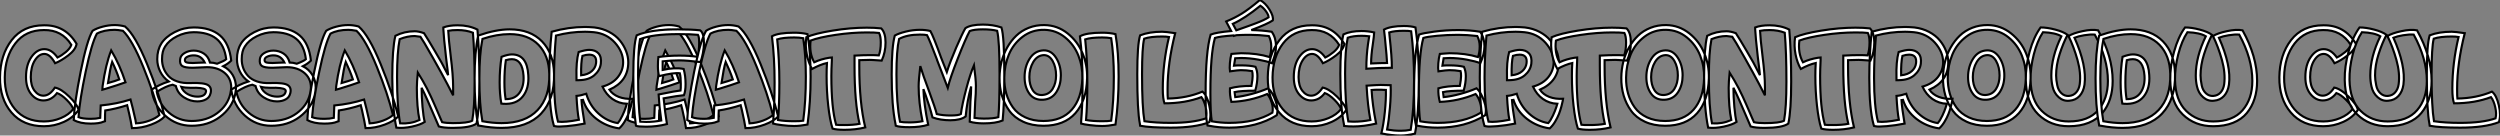 <?xml version="1.0" standalone="no"?>
<svg xmlns="http://www.w3.org/2000/svg" viewBox="-1.122 -51.41 1173.472 63.62"><rect x="-1.122" y="-51.41" width="1173.472" height="63.62" fill="#808080" stroke="none"/><path d="M19.49 7.84L19.49 7.84Q9.74 7.84 4.26 1.40Q-1.23-5.04-1.12-15.12L-1.12-15.12Q-1.01-25.65 4.37-32.59Q9.74-39.54 19.49-39.54L19.49-39.54Q29.57-39.70 34.83-30.80L34.83-30.80Q34.33-28 30.94-25.42Q27.55-22.85 24.75-21.73L24.75-21.73Q22.34-26.10 19.71-26.10L19.71-26.10Q17.14-26.10 15.23-23.07Q13.33-20.05 13.33-15.23L13.33-15.23Q13.33-11.14 15.09-8.82Q16.86-6.50 19.26-6.50L19.26-6.50Q22.18-6.50 24.64-10.30L24.64-10.30Q27.50-9.80 31.36-6.08Q35.22-2.35 35.73 0.22L35.73 0.22Q33.26 3.81 28.84 5.82Q24.42 7.84 19.49 7.84ZM1.12-15.12L1.12-15.12Q1.01-6.05 5.88-0.22Q10.75 5.60 19.49 5.60L19.49 5.60Q23.63 5.60 27.41 4.03Q31.19 2.46 33.26-0.22L33.26-0.22Q32.65-2.07 30.18-4.54Q27.72-7 25.65-7.73L25.65-7.73Q23.02-4.26 19.26-4.26L19.26-4.26Q15.96-4.26 13.52-7.22Q11.09-10.19 11.09-15.23L11.09-15.23Q11.09-21.06 13.66-24.70Q16.24-28.34 19.71-28.34L19.71-28.34Q23.07-28.34 25.87-24.42L25.87-24.42Q27.83-25.37 29.79-26.99Q31.75-28.62 32.37-30.35L32.37-30.35Q27.94-37.46 19.49-37.30L19.49-37.30Q10.86-37.30 6.05-31.02Q1.23-24.75 1.12-15.12ZM60.82 8.74L60.26 5.49Q60.09 4.82 59.56 2.21Q59.02-0.39 58.58-2.02L58.58-2.02Q53.14-0.28 48.27 0.45L48.27 0.45Q48.16 2.02 48.16 5.49L48.16 5.49L47.49 5.71Q45.53 6.61 41.44 6.61L41.44 6.61Q36.46 6.61 33.49 4.93L33.49 4.93Q33.77-2.97 36.74-17.78Q39.70-32.59 42.34-36.96L42.34-36.96Q44.07-38.08 46.96-38.86Q49.84-39.65 52.75-39.65L52.75-39.65Q55.05-39.65 57.57-38.98L57.57-38.98Q62.38-34.89 67.96-21.22Q73.53-7.56 76.16 3.25L76.16 3.25Q74.20 5.43 69.80 7.08Q65.41 8.74 60.82 8.74L60.82 8.74ZM35.73 3.58L35.73 3.58Q37.63 4.37 41.44 4.37L41.44 4.37Q44.02 4.37 45.92 3.92L45.92 3.92Q46.09-0.62 46.14-1.90L46.14-1.90Q53.76-2.63 60.14-4.70L60.14-4.70Q61.04-1.46 62.50 5.04L62.50 5.04L62.50 5.15L62.72 6.50Q66.02 6.33 69.02 5.21Q72.02 4.09 73.70 2.58L73.70 2.58Q71.29-7.28 66.11-20.02Q60.93-32.76 56.56-36.96L56.56-36.96Q54.10-37.41 52.75-37.41L52.75-37.41Q47.71-37.41 44.35-35.62L44.35-35.62Q41.89-31.08 39.09-17.75Q36.29-4.42 35.73 3.58ZM48.50-9.74L46.93-9.30L47.04-10.98Q48.44-21.11 51.07-27.78L51.07-27.78Q55.05-21.11 57.79-12.77L57.79-12.77Q54.38-11.54 48.50-9.74L48.50-9.74ZM49.56-12.43L49.56-12.43Q52.98-13.38 54.88-14.11L54.88-14.11Q53.54-18.20 51.52-22.40L51.52-22.40Q50.62-19.54 49.56-12.43ZM88.82 7.62L88.82 7.62Q81.65 7.62 76.38 2.83Q71.12-1.96 70-9.30L70-9.30Q73.64-11.76 78.06-13.16L78.06-13.16Q75.43-15.06 74.06-17.86Q72.69-20.66 72.69-23.63L72.69-23.63Q72.69-27.94 74.59-30.91L74.59-30.91L74.48-30.80Q76.55-34.10 80.84-36.32Q85.12-38.53 89.82-38.53L89.82-38.53Q97.66-38.53 102.09-34.80Q106.51-31.08 107.41-22.96L107.41-22.96Q105.90-21.45 103.66-20.33L103.66-20.33Q106.51-18.87 108.08-16.24Q109.65-13.61 109.65-10.30L109.65-10.30Q109.65-9.07 109.20-6.83L109.20-6.83Q107.69-0.73 102.14 3.44Q96.60 7.62 88.82 7.62ZM72.46-8.29L72.46-8.29Q73.64-2.41 78.20 1.48Q82.77 5.38 88.82 5.38L88.82 5.38Q95.82 5.38 100.74 1.76Q105.67-1.85 106.96-7.28L106.96-7.28Q107.41-9.52 107.41-10.30L107.41-10.30Q107.41-14.90 103.85-17.56Q100.30-20.22 94.64-19.82L94.64-19.82Q90.16-19.60 89.38-19.60L89.38-19.60Q85.57-19.60 84.36-20.47Q83.16-21.34 83.44-23.63L83.44-23.63Q83.61-25.37 85.51-26.52Q87.42-27.66 89.82-27.66L89.82-27.66Q92.40-27.66 94.53-26.29Q96.66-24.92 97.44-22.06L97.44-22.06Q98.95-22.06 100.80-21.50L100.80-21.50Q104.05-22.74 105.06-23.63L105.06-23.63Q104.22-30.24 100.41-33.26Q96.60-36.29 89.82-36.29L89.82-36.29Q85.74-36.29 81.96-34.38Q78.18-32.48 76.38-29.57L76.38-29.57Q74.93-27.44 74.93-23.63L74.93-23.63Q74.93-21.39 75.66-19.43Q76.38-17.47 77.90-15.79Q79.41-14.11 82.10-13.19Q84.78-12.26 88.37-12.43L88.37-12.43Q94.81-12.66 96.63-11.40Q98.45-10.14 97.66-7.39L97.66-7.39L97.66-7.50Q97.27-5.71 95.56-4.76Q93.86-3.81 91.50-3.81L91.50-3.81Q88.20-3.81 85.23-5.71Q82.26-7.62 81.42-11.03L81.42-11.03Q80.25-11.42 79.86-11.65L79.86-11.65Q76.94-11.09 72.46-8.29ZM83.94-10.64L83.94-10.64Q84.84-8.40 87.00-7.22Q89.15-6.05 91.50-6.05L91.50-6.05Q95.03-6.05 95.54-8.29L95.54-8.29Q95.76-8.96 95.20-9.41Q94.64-9.86 92.93-10.08Q91.22-10.30 88.48-10.19L88.48-10.19Q85.79-10.19 83.94-10.64ZM85.68-23.41L85.68-23.41Q85.57-22.51 86.30-22.18Q87.02-21.84 89.38-21.84L89.38-21.84Q90.16-21.84 94.53-22.06L94.53-22.06L94.98-22.06Q93.35-25.42 89.82-25.42L89.82-25.42Q88.26-25.42 87.00-24.86Q85.74-24.30 85.68-23.41ZM126.22 7.62L126.22 7.62Q119.06 7.62 113.79 2.83Q108.53-1.96 107.41-9.30L107.41-9.30Q111.05-11.76 115.47-13.16L115.47-13.16Q112.84-15.06 111.47-17.86Q110.10-20.66 110.10-23.63L110.10-23.63Q110.10-27.94 112-30.91L112-30.91L111.89-30.80Q113.96-34.10 118.24-36.32Q122.53-38.53 127.23-38.53L127.23-38.53Q135.07-38.53 139.50-34.80Q143.92-31.08 144.82-22.96L144.82-22.96Q143.30-21.45 141.06-20.33L141.06-20.33Q143.92-18.87 145.49-16.24Q147.06-13.61 147.06-10.30L147.06-10.30Q147.06-9.07 146.61-6.83L146.61-6.83Q145.10-0.73 139.55 3.44Q134.01 7.62 126.22 7.62ZM109.87-8.29L109.87-8.29Q111.05-2.41 115.61 1.48Q120.18 5.38 126.22 5.38L126.22 5.38Q133.22 5.38 138.15 1.76Q143.08-1.85 144.37-7.28L144.37-7.28Q144.82-9.52 144.82-10.30L144.82-10.30Q144.82-14.90 141.26-17.56Q137.70-20.22 132.05-19.82L132.05-19.82Q127.57-19.60 126.78-19.60L126.78-19.60Q122.98-19.60 121.77-20.47Q120.57-21.34 120.85-23.63L120.85-23.63Q121.02-25.37 122.92-26.52Q124.82-27.66 127.23-27.66L127.23-27.66Q129.81-27.66 131.94-26.29Q134.06-24.92 134.85-22.06L134.85-22.06Q136.36-22.06 138.21-21.50L138.21-21.50Q141.46-22.74 142.46-23.63L142.46-23.63Q141.62-30.24 137.82-33.26Q134.01-36.29 127.23-36.29L127.23-36.29Q123.14-36.29 119.36-34.38Q115.58-32.48 113.79-29.57L113.79-29.57Q112.34-27.44 112.34-23.63L112.34-23.63Q112.34-21.39 113.06-19.43Q113.79-17.47 115.30-15.79Q116.82-14.11 119.50-13.19Q122.19-12.26 125.78-12.43L125.78-12.43Q132.22-12.66 134.04-11.40Q135.86-10.14 135.07-7.39L135.07-7.39L135.07-7.50Q134.68-5.71 132.97-4.76Q131.26-3.81 128.91-3.81L128.91-3.81Q125.61-3.81 122.64-5.71Q119.67-7.62 118.83-11.03L118.83-11.03Q117.66-11.42 117.26-11.65L117.26-11.65Q114.35-11.09 109.87-8.29ZM121.35-10.64L121.35-10.64Q122.25-8.40 124.40-7.22Q126.56-6.05 128.91-6.05L128.91-6.05Q132.44-6.05 132.94-8.29L132.94-8.29Q133.17-8.96 132.61-9.41Q132.05-9.86 130.34-10.08Q128.63-10.30 125.89-10.19L125.89-10.19Q123.20-10.19 121.35-10.64ZM123.09-23.41L123.09-23.41Q122.98-22.51 123.70-22.18Q124.43-21.84 126.78-21.84L126.78-21.84Q127.57-21.84 131.94-22.06L131.94-22.06L132.38-22.06Q130.76-25.42 127.23-25.42L127.23-25.42Q125.66-25.42 124.40-24.86Q123.14-24.30 123.09-23.41ZM170.46 8.74L169.90 5.49Q169.74 4.82 169.20 2.21Q168.67-0.39 168.22-2.02L168.22-2.02Q162.79-0.28 157.92 0.45L157.92 0.45Q157.81 2.02 157.81 5.49L157.81 5.49L157.14 5.71Q155.18 6.61 151.09 6.61L151.09 6.61Q146.10 6.61 143.14 4.93L143.14 4.93Q143.42-2.97 146.38-17.78Q149.35-32.59 151.98-36.96L151.98-36.96Q153.72-38.08 156.60-38.86Q159.49-39.65 162.40-39.65L162.40-39.65Q164.70-39.65 167.22-38.98L167.22-38.98Q172.03-34.89 177.60-21.22Q183.18-7.56 185.81 3.25L185.81 3.25Q183.85 5.43 179.45 7.08Q175.06 8.74 170.46 8.74L170.46 8.74ZM145.38 3.58L145.38 3.58Q147.28 4.37 151.09 4.37L151.09 4.37Q153.66 4.37 155.57 3.92L155.57 3.92Q155.74-0.62 155.79-1.90L155.79-1.90Q163.41-2.63 169.79-4.70L169.79-4.70Q170.69-1.46 172.14 5.04L172.14 5.04L172.14 5.15L172.37 6.50Q175.67 6.33 178.67 5.21Q181.66 4.09 183.34 2.58L183.34 2.58Q180.94-7.28 175.76-20.02Q170.58-32.76 166.21-36.96L166.21-36.96Q163.74-37.41 162.40-37.41L162.40-37.41Q157.36-37.41 154-35.62L154-35.62Q151.54-31.08 148.74-17.75Q145.94-4.42 145.38 3.58ZM158.14-9.74L156.58-9.30L156.69-10.98Q158.09-21.11 160.72-27.78L160.72-27.78Q164.70-21.11 167.44-12.77L167.44-12.77Q164.02-11.54 158.14-9.74L158.14-9.74ZM159.21-12.43L159.21-12.43Q162.62-13.38 164.53-14.11L164.53-14.11Q163.18-18.20 161.17-22.40L161.17-22.40Q160.27-19.54 159.21-12.43ZM211.46 8.62L211.46 8.62Q206.98 8.62 204.85 7.95L204.85 7.95L203.50 4.82Q198.80-6.33 196.78-10.19L196.78-10.19Q196.78-5.99 197.20-1.26Q197.62 3.47 198.24 5.82L198.24 5.82Q196.34 7.11 192.28 8.01Q188.22 8.90 184.91 8.51L184.91 8.51Q183.01-0.84 183.01-15.23L183.01-15.23Q183.01-28.62 184.46-34.61L184.46-34.61Q188.72-36.74 193.54-36.74L193.54-36.74Q195.38-36.74 197.90-35.84L197.90-35.84L200.14-32.26Q201.04-30.74 202.94-27.55Q204.85-24.36 206.11-22.09Q207.37-19.82 209.22-16.13L209.22-16.13Q209.10-17.42 208.94-18.84Q208.77-20.27 208.54-22.01Q208.32-23.74 208.21-24.75L208.21-24.75Q207.14-34.05 206.98-37.74L206.98-37.74L206.98-38.53Q209.61-39.54 213.70-39.54L213.70-39.54Q218.96-39.54 222.99-37.52L222.99-37.52Q223.89-27.22 223.89-13.10L223.89-13.10Q223.89 0.34 222.54 6.61L222.54 6.61Q219.69 8.62 211.46 8.62ZM185.25-15.23L185.25-15.23Q185.25-1.29 186.70 6.50L186.70 6.50Q191.52 6.83 195.78 4.93L195.78 4.93Q194.54-1.01 194.54-10.19L194.54-10.19Q194.54-12.88 194.99-17.36L194.99-17.36Q196.11-15.62 197.26-13.58Q198.41-11.54 199.22-10.02Q200.03-8.51 201.15-6.05Q202.27-3.58 202.69-2.63Q203.11-1.68 204.26 0.98Q205.41 3.64 205.52 3.92L205.52 3.92L206.42 5.94Q208.38 6.38 211.46 6.38L211.46 6.38Q218.46 6.38 220.53 5.26L220.53 5.26Q221.65-0.95 221.65-13.10L221.65-13.10Q221.65-26.82 220.86-36.06L220.86-36.06Q217.67-37.30 213.70-37.30L213.70-37.30Q210.95-37.30 209.27-36.96L209.27-36.96Q209.44-33.15 210.45-24.98L210.45-24.98Q211.57-16.02 211.57-10.64L211.57-10.64L211.57-6.66Q206.70-16.41 198.13-31.14L198.13-31.14L196.22-34.16Q193.87-34.50 193.54-34.50L193.54-34.50Q190.12-34.50 186.48-33.04L186.48-33.04Q185.25-26.88 185.25-15.23ZM234.30 8.62L234.30 8.62Q229.49 8.62 224.11 7.62L224.11 7.62L223.33 7.50L223.22 6.72Q221.65-1.29 221.65-14.67L221.65-14.67Q221.65-27.10 223.33-34.72L223.33-34.72Q231.73-37.63 238.11-37.63L238.11-37.63Q247.80-37.63 253.29-31.98Q258.78-26.32 258.94-16.69L258.94-16.69Q259.22-4.87 252.90 1.88Q246.57 8.62 234.30 8.62ZM223.89-14.67L223.89-14.67Q223.89-2.46 225.29 5.49L225.29 5.49Q230.10 6.38 234.30 6.38L234.30 6.38Q245.45 6.38 251.22 0.25Q256.98-5.88 256.70-16.69L256.70-16.69Q256.54-25.31 251.66-30.35Q246.79-35.39 238.11-35.39L238.11-35.39Q232.06-35.39 225.34-33.15L225.34-33.15Q223.89-25.87 223.89-14.67ZM233.41-12.77L233.41-12.77Q233.41-19.04 234.30-24.75L234.30-24.75Q237.33-25.87 239.12-25.87L239.12-25.87Q246.34-25.87 246.85-16.13L246.85-16.13Q247.30-9.91 244.24-6.10Q241.19-2.30 235.09-2.69L235.09-2.69L234.19-2.80Q233.41-7.28 233.41-12.77ZM235.65-12.77L235.65-12.77Q235.65-8.29 236.21-4.87L236.21-4.87Q240.63-4.82 242.79-7.95Q244.94-11.09 244.61-15.90L244.61-15.90Q244.05-23.63 239.12-23.63L239.12-23.63Q237.94-23.63 236.32-23.18L236.32-23.18Q235.65-18.65 235.65-12.77ZM289.52 8.85L289.52 8.85Q283.53 8.01 278.88 4.42Q274.23 0.84 272.50-4.59L272.50-4.59Q272.44-4.59 272.19-4.48Q271.94-4.37 271.82-4.37L271.82-4.37Q272.05-0.62 273.28 6.61L273.28 6.61Q269.02 7.45 264.91 7.81Q260.79 8.18 259.50 7.84L259.50 7.84L258.94 7.73L258.72 7.06Q256.70-0.22 256.70-14.90L256.70-14.90Q256.70-25.82 257.82-36.51L257.82-36.51Q265.78-38.75 273.50-38.75L273.50-38.75Q275.18-38.75 277.87-38.53L277.87-38.53Q281.68-38.08 284.79-36.43Q287.90-34.78 289.80-32.45Q291.70-30.13 292.74-27.47Q293.78-24.81 293.78-22.18L293.78-22.18Q293.78-13.22 284.93-9.30L284.93-9.30Q286.44-7.06 289.30-5.94Q292.15-4.82 295.79-5.04L295.79-5.04Q295.74-4.65 295.62-3.98Q295.51-3.30 295.01-1.43Q294.50 0.45 293.86 2.10Q293.22 3.75 292.07 5.68Q290.92 7.62 289.52 8.85ZM258.94-14.90L258.94-14.90Q258.94-1.46 260.79 5.71L260.79 5.71Q263.98 6.10 270.59 4.82L270.59 4.82Q269.86 1.06 269.47-6.38L269.47-6.38Q271.49-6.55 274.06-7.39L274.06-7.39Q275.63-1.96 279.69 1.79Q283.75 5.54 288.85 6.38L288.85 6.38Q289.97 5.10 291.03 2.83Q292.10 0.56 292.60-1.06L292.60-1.06L293.10-2.69Q289.30-2.86 286.33-4.96Q283.36-7.06 281.68-10.75L281.68-10.75Q286.44-12.10 288.90-15.23Q291.37-18.37 291.37-22.18L291.37-22.18Q291.37-27.05 287.53-31.36Q283.70-35.67 277.65-36.29L277.65-36.29Q275.18-36.51 273.50-36.51L273.50-36.51Q266.62-36.51 259.84-34.72L259.84-34.72Q258.94-24.30 258.94-14.90ZM270.59-13.78L269.47-13.78L269.47-14.90Q269.25-22.46 270.48-26.99L270.48-26.99Q273.73-28 275.41-28L275.41-28Q278.32-28 279.80-26.35Q281.29-24.70 280.90-21.50L280.90-21.50Q280.45-18.31 277.82-16.07Q275.18-13.83 270.59-13.78L270.59-13.78ZM271.66-16.07L271.66-16.07Q274.85-16.41 276.61-17.98Q278.38-19.54 278.66-21.73L278.66-21.73Q279.16-25.76 275.41-25.76L275.41-25.76Q273.95-25.76 272.27-25.20L272.27-25.20Q271.54-22.12 271.66-16.07ZM320.88 8.74L320.32 5.49Q320.15 4.82 319.62 2.21Q319.09-0.39 318.64-2.02L318.64-2.02Q313.21-0.28 308.34 0.45L308.34 0.45Q308.22 2.02 308.22 5.49L308.22 5.49L307.55 5.71Q305.59 6.61 301.50 6.61L301.50 6.61Q296.52 6.61 293.55 4.93L293.55 4.93Q293.83-2.97 296.80-17.78Q299.77-32.59 302.40-36.96L302.40-36.96Q304.14-38.08 307.02-38.86Q309.90-39.65 312.82-39.65L312.82-39.65Q315.11-39.65 317.63-38.98L317.63-38.98Q322.45-34.89 328.02-21.22Q333.59-7.56 336.22 3.25L336.22 3.25Q334.26 5.43 329.87 7.08Q325.47 8.74 320.88 8.74L320.88 8.74ZM295.79 3.58L295.79 3.58Q297.70 4.37 301.50 4.37L301.50 4.37Q304.08 4.37 305.98 3.92L305.98 3.92Q306.15-0.62 306.21-1.90L306.21-1.90Q313.82-2.63 320.21-4.70L320.21-4.70Q321.10-1.46 322.56 5.04L322.56 5.04L322.56 5.15L322.78 6.50Q326.09 6.33 329.08 5.21Q332.08 4.09 333.76 2.58L333.76 2.58Q331.35-7.28 326.17-20.02Q320.99-32.76 316.62-36.96L316.62-36.96Q314.16-37.41 312.82-37.41L312.82-37.41Q307.78-37.41 304.42-35.62L304.42-35.62Q301.95-31.08 299.15-17.75Q296.35-4.42 295.79 3.58ZM308.56-9.74L306.99-9.30L307.10-10.98Q308.50-21.11 311.14-27.78L311.14-27.78Q315.11-21.11 317.86-12.77L317.86-12.77Q314.44-11.54 308.56-9.74L308.56-9.74ZM309.62-12.43L309.62-12.43Q313.04-13.38 314.94-14.11L314.94-14.11Q313.60-18.20 311.58-22.40L311.58-22.40Q310.69-19.54 309.62-12.43Z" fill="white" stroke="black" transform="scale(1,1)"/><path d="M302.20 8.06L302.20 8.06Q298.28 8.06 297.38 7.62L297.38 7.62L297.27 6.72Q296.15-1.12 296.15-16.24L296.15-16.24Q296.15-30.30 297.72-34.83L297.72-34.83Q304.33-37.63 317.10-37.63L317.10-37.63Q323.20-37.63 327.51-37.18L327.51-37.18Q329.30-35.90 329.30-31.36L329.30-31.36Q329.30-29.06 328.80-26.40Q328.30-23.74 327.62-22.29L327.62-22.29Q321.07-23.07 317.77-23.07L317.77-23.07Q313.79-23.07 309.93-22.62L309.93-22.62L309.93-20.38L309.93-18.59Q315.70-19.88 319.78-19.04L319.78-19.04Q320.68-15.79 320.68-11.98L320.68-11.98Q320.68-8.62 319.90-6.72L319.90-6.72Q317.10-6.50 310.38-5.26L310.38-5.26Q311.05 1.57 311.94 6.83L311.94 6.83Q307.18 8.06 302.20 8.06ZM298.39-16.24L298.39-16.24Q298.39-2.35 299.40 5.71L299.40 5.71Q300.63 5.82 302.20 5.82L302.20 5.82Q305.90 5.82 309.26 5.15L309.26 5.15Q308.30-1.68 308.02-7.06L308.02-7.06Q316.87-8.85 318.33-8.96L318.33-8.96Q318.44-9.63 318.44-11.98L318.44-11.98Q318.44-15.23 317.99-17.02L317.99-17.02Q315.25-17.42 308.25-15.68L308.25-15.68Q307.69-17.58 307.69-20.38L307.69-20.38Q307.69-22.85 307.91-24.64L307.91-24.64Q312.50-25.31 317.77-25.31L317.77-25.31Q322.53-25.31 326.28-24.75L326.28-24.75Q327.06-27.50 327.06-31.36L327.06-31.36Q327.06-34.10 326.50-35.06L326.50-35.06Q323.48-35.39 317.10-35.39L317.10-35.39Q305.34-35.39 299.29-33.04L299.29-33.04Q298.39-28.22 298.39-16.24ZM348.79 8.74L348.23 5.49Q348.06 4.82 347.53 2.21Q347.00-0.39 346.55-2.02L346.55-2.02Q341.12-0.28 336.25 0.45L336.25 0.45Q336.14 2.02 336.14 5.49L336.14 5.49L335.46 5.71Q333.50 6.61 329.42 6.61L329.42 6.61Q324.43 6.61 321.46 4.93L321.46 4.93Q321.74-2.97 324.71-17.78Q327.68-32.59 330.31-36.96L330.31-36.96Q332.05-38.08 334.93-38.86Q337.82-39.65 340.73-39.65L340.73-39.65Q343.02-39.65 345.54-38.98L345.54-38.98Q350.36-34.89 355.93-21.22Q361.50-7.56 364.14 3.25L364.14 3.25Q362.18 5.43 357.78 7.08Q353.38 8.74 348.79 8.74L348.79 8.74ZM323.70 3.58L323.70 3.58Q325.61 4.37 329.42 4.37L329.42 4.37Q331.99 4.37 333.90 3.92L333.90 3.92Q334.06-0.62 334.12-1.90L334.12-1.90Q341.74-2.63 348.12-4.70L348.12-4.70Q349.02-1.46 350.47 5.04L350.47 5.04L350.47 5.15L350.70 6.50Q354.00 6.33 357.00 5.21Q359.99 4.09 361.67 2.58L361.67 2.58Q359.26-7.28 354.08-20.02Q348.90-32.76 344.54-36.96L344.54-36.96Q342.07-37.41 340.73-37.41L340.73-37.41Q335.69-37.41 332.33-35.62L332.33-35.62Q329.86-31.08 327.06-17.75Q324.26-4.42 323.70 3.58ZM336.47-9.74L334.90-9.30L335.02-10.98Q336.42-21.11 339.05-27.78L339.05-27.78Q343.02-21.11 345.77-12.77L345.77-12.77Q342.35-11.54 336.47-9.74L336.47-9.74ZM337.54-12.43L337.54-12.43Q340.95-13.38 342.86-14.11L342.86-14.11Q341.51-18.20 339.50-22.40L339.50-22.40Q338.60-19.54 337.54-12.43ZM371.64 7.73L371.64 7.73Q369.06 7.73 365.96 7.34Q362.85 6.94 361.78 6.61L361.78 6.61L361.78 5.60Q362.46-2.24 362.46-12.66L362.46-12.66Q362.46-24.36 361.22-34.38L361.22-34.38Q364.25-36.06 371.64-36.06L371.64-36.06Q375.22-36.06 377.91-35.39L377.91-35.39Q379.37-26.99 379.37-15.46L379.37-15.46Q379.37-3.47 377.91 7.06L377.91 7.06Q374.38 7.73 371.64 7.73ZM363.69-32.93L363.69-32.93Q364.70-23.35 364.70-12.66L364.70-12.66Q364.70-2.46 364.08 4.93L364.08 4.93Q367.22 5.49 371.64 5.49L371.64 5.49Q374.55 5.49 375.90 5.26L375.90 5.26Q377.13-4.09 377.13-15.46L377.13-15.46Q377.13-25.20 375.90-33.49L375.90-33.49Q374.05-33.82 371.64-33.82L371.64-33.82Q366.38-33.82 363.69-32.93ZM395.27 9.52L395.27 9.52Q391.52 9.52 389.67 8.96L389.67 8.96Q388.38 4.93 387.63-1.88Q386.87-8.68 386.87-15.79L386.87-15.79Q386.87-18.93 387.04-21.84L387.04-21.84Q383.96-21.17 380.04-19.04L380.04-19.04Q378.36-21.90 377.58-25.87Q376.79-29.85 377.35-33.94L377.35-33.94Q381.27-35.67 389.67-37.04Q398.07-38.42 405.69-38.42L405.69-38.42Q409.50-38.42 412.52-38.08L412.52-38.08Q414.54-36.06 414.54-31.47Q414.54-26.88 412.74-22.96L412.74-22.96Q412.02-23.02 410.78-23.10Q409.55-23.18 408.66-23.24Q407.76-23.30 407.14-23.30L407.14-23.30Q404.34-23.30 402.22-23.18L402.22-23.18L402.22-20.50Q402.22-3.14 405.02 8.40L405.02 8.40Q400.54 9.52 395.27 9.52ZM379.37-32.37L379.37-32.37Q378.64-26.49 381.05-22.18L381.05-22.18Q384.24-23.69 388.10-24.30L388.10-24.30L389.34-24.42L389.34-23.18Q389.11-18.48 389.11-15.79L389.11-15.79Q389.11-0.56 391.35 7.17L391.35 7.17Q392.14 7.28 395.27 7.28L395.27 7.28Q399.42 7.28 402.33 6.72L402.33 6.72Q399.98-3.30 399.98-20.50L399.98-20.50L399.98-25.31Q404.23-25.54 407.14-25.54L407.14-25.54Q410.17-25.54 411.40-25.42L411.40-25.42Q412.30-27.83 412.30-31.47L412.30-31.47Q412.30-34.38 411.51-35.95L411.51-35.95Q409.72-36.18 405.69-36.18L405.69-36.18Q398.74-36.18 391.02-35.03Q383.29-33.88 379.37-32.37Z" fill="white" stroke="black" transform="scale(1,1)"/><path d="M425.82 8.29L425.82 8.29Q421.06 8.29 419.33 7.62L419.33 7.62L419.22 6.83Q417.42-1.79 417.42-16.46L417.42-16.46Q417.42-29.40 418.88-34.72L418.88-34.72Q420.67-35.73 424.00-36.57Q427.34-37.41 430.64-37.41L430.64-37.41Q433.44-37.41 435.57-36.85L435.57-36.85Q436.91-34.61 440.72-24.08L440.72-24.08L443.30-17.58Q444.81-22.34 447.69-29.04Q450.58-35.73 452.03-38.19L452.03-38.19Q454.55-39.87 460.21-39.87L460.21-39.87Q464.91-39.87 468.94-38.53L468.94-38.53Q470.29-34.33 470.29-16.69L470.29-16.69Q470.29-2.52 469.50 5.15L469.50 5.15Q466.26 6.50 460.66 6.50L460.66 6.50Q456.79 6.50 454.05 5.71L454.05 5.71Q454.05 3.92 454.38-3.81L454.38-3.81Q454.72-7.50 454.72-10.81L454.72-10.81Q452.87-4.31 452.14 3.25L452.14 3.25Q449.74 5.04 444.98 5.04Q440.22 5.04 436.58 3.70L436.58 3.70Q435.29-1.40 433.10-7.50L433.10-7.50L433.10-7.39L432.32-9.58Q432.54-2.52 434.56 7.17L434.56 7.17Q430.81 8.29 425.82 8.29ZM419.66-16.46L419.66-16.46Q419.66-2.69 421.34 5.77L421.34 5.77Q422.69 6.05 425.82 6.05L425.82 6.05Q429.07 6.05 431.87 5.49L431.87 5.49Q430.08-3.47 430.08-10.86L430.08-10.86Q430.08-14 430.86-20.38L430.86-20.38Q431.98-16.52 435.12-8.18L435.12-8.18Q437.86-0.78 438.59 2.13L438.59 2.13Q441.50 2.80 444.98 2.80L444.98 2.80Q448.78 2.80 449.90 2.13L449.90 2.13Q450.52-2.52 452.42-9.69Q454.33-16.86 456.06-20.83L456.06-20.83Q456.96-13.94 456.96-11.09L456.96-11.09Q456.96-7.39 456.62-3.70L456.62-3.70Q456.29 3.36 456.29 3.92L456.29 3.92Q458.30 4.26 460.66 4.26L460.66 4.26Q465.30 4.26 467.49 3.58L467.49 3.58Q468.05-2.30 468.05-16.69L468.05-16.69Q468.05-32.31 466.93-36.96L466.93-36.96Q464.24-37.63 460.21-37.63Q456.18-37.63 454.05-36.85L454.05-36.85Q452.09-33.21 448.48-24.02Q444.86-14.84 443.74-10.19L443.74-10.19L438.70-23.30L438.70-23.41Q435.06-33.04 434.00-34.94L434.00-34.94Q432.88-35.17 430.64-35.17L430.64-35.17Q424.70-35.17 420.90-33.15L420.90-33.15Q419.66-27.72 419.66-16.46ZM488.66 7.62L488.66 7.62Q483.22 7.62 479.11 5.71Q474.99 3.81 472.64 0.56Q470.29-2.69 469.14-6.61Q467.99-10.53 468.05-15.01L468.05-15.01Q468.10-18.76 468.97-22.34Q469.84-25.93 471.63-29.09Q473.42-32.26 475.89-34.64Q478.35-37.02 481.77-38.36Q485.18-39.70 489.10-39.65L489.10-39.65Q495.21-39.54 499.97-35.76Q504.73-31.98 507.02-26.38Q509.32-20.78 509.15-14.67L509.15-14.67Q508.87-4.14 503.64 1.74Q498.40 7.62 488.66 7.62ZM470.29-15.01L470.29-15.01Q470.23-10.98 471.24-7.45Q472.25-3.92 474.35-0.98Q476.45 1.96 480.12 3.67Q483.78 5.38 488.66 5.38L488.66 5.38Q497.28 5.38 501.96 0.08Q506.63-5.21 506.91-14.67L506.91-14.67Q507.08-20.22 505.06-25.31Q503.05-30.41 498.82-33.85Q494.59-37.30 489.10-37.41L489.10-37.41Q483.34-37.52 478.94-34.19Q474.54-30.86 472.44-25.82Q470.34-20.78 470.29-15.01ZM479.81-15.23L479.81-15.23Q479.81-20.16 482.19-23.88Q484.57-27.61 488.77-27.78L488.77-27.78Q492.35-27.83 494.59-24.28Q496.83-20.72 496.83-16.02L496.83-16.02Q496.83-11.42 494.68-8.12Q492.52-4.82 488.43-4.59L488.43-4.59Q484.23-4.37 482.02-7.48Q479.81-10.58 479.81-15.23ZM482.05-15.23L482.05-15.23Q482.05-11.54 483.62-9.07Q485.18-6.61 488.21-6.83L488.21-6.83Q491.34-7.06 492.97-9.69Q494.59-12.32 494.59-16.02L494.59-16.02Q494.59-19.88 493.00-22.74Q491.40-25.59 488.77-25.54L488.77-25.54Q485.69-25.37 483.87-22.29Q482.05-19.21 482.05-15.23ZM516.21 7.73L516.21 7.73Q513.63 7.73 510.52 7.34Q507.42 6.94 506.35 6.61L506.35 6.61L506.35 5.60Q507.02-2.24 507.02-12.66L507.02-12.66Q507.02-24.36 505.79-34.38L505.79-34.38Q508.82-36.06 516.21-36.06L516.21-36.06Q519.79-36.06 522.48-35.39L522.48-35.39Q523.94-26.99 523.94-15.46L523.94-15.46Q523.94-3.47 522.48 7.06L522.48 7.06Q518.95 7.73 516.21 7.73ZM508.26-32.93L508.26-32.93Q509.26-23.35 509.26-12.66L509.26-12.66Q509.26-2.46 508.65 4.93L508.65 4.93Q511.78 5.49 516.21 5.49L516.21 5.49Q519.12 5.49 520.46 5.26L520.46 5.26Q521.70-4.09 521.70-15.46L521.70-15.46Q521.70-25.20 520.46-33.49L520.46-33.49Q518.62-33.82 516.21-33.82L516.21-33.82Q510.94-33.82 508.26-32.93Z" fill="white" stroke="black" transform="scale(1,1)"/><path d="M548.38 8.51L548.38 8.51Q538.80 8.51 534.04 7.62L534.04 7.62L533.93 6.72Q532.70 0.56 532.70-16.58L532.70-16.58Q532.70-30.63 534.04-34.83L534.04-34.83Q538.35-36.51 544.34-36.51L544.34-36.51Q546.02-36.51 550.50-35.84L550.50-35.84Q546.92-21.67 546.92-9.74L546.92-9.74Q546.92-6.05 547.03-5.15L547.03-5.15Q556.05-5.32 563.27-8.40L563.27-8.40Q565.40-6.72 566.49-1.96Q567.58 2.80 566.52 5.94L566.52 5.94Q559.91 8.51 548.38 8.51ZM534.94-16.58L534.94-16.58Q534.94-1.12 536.06 5.49L536.06 5.49Q541.26 6.27 548.38 6.27L548.38 6.27Q558.85 6.27 564.95 4.14L564.95 4.14Q565.51 1.96 564.81-1.09Q564.11-4.14 562.82-5.82L562.82-5.82Q555.15-2.91 545.46-2.91L545.46-2.91Q544.68-5.10 544.68-9.74L544.68-9.74Q544.68-21.78 547.59-34.05L547.59-34.05Q546.36-34.27 544.34-34.27L544.34-34.27Q538.97-34.27 535.94-33.26L535.94-33.26Q534.94-29.23 534.94-16.58ZM575.87 8.51L575.87 8.51Q570.94 8.51 566.46 7.62L566.46 7.62L565.68 7.50L565.57 6.83Q564.78 4.09 564.78-7.84L564.78-7.84Q564.78-27.16 567.14-35.17L567.14-35.17Q569.54-36.18 576.77-36.85L576.77-36.85L574.42-41.33Q578.28-42.90 581.67-44.97Q585.06-47.04 590.26-51.41L590.26-51.41Q592.78-50.12 594.77-46.90Q596.76-43.68 596.31-41.83L596.31-41.83Q593.85-40.15 586.23-37.30L586.23-37.30Q591.44-37.18 595.81-36.51L595.81-36.51Q597.82-33.71 597.82-29.68L597.82-29.68Q597.82-26.10 595.92-21.73L595.92-21.73Q593.79-22.62 589.56-23.41Q585.34-24.19 581.47-24.19L581.47-24.19Q579.79-24.19 578.67-24.08L578.67-24.08L578.11-20.61Q578.90-20.72 581.36-20.72L581.36-20.72Q585.67-20.72 588.19-20.05L588.19-20.05Q589.09-18.09 589.09-15.68L589.09-15.68Q589.09-12.38 588.08-8.85L588.08-8.85Q581.36-8.85 578.34-8.18L578.34-8.18Q578.34-7.84 578.67-5.82L578.67-5.82Q582.14-6.16 586.43-7.31Q590.71-8.46 594.13-9.97L594.13-9.97Q596.14-8.23 597.60-4.14Q599.06-0.06 598.16 2.69L598.16 2.69Q588.86 8.51 575.87 8.51ZM567.02-7.84L567.02-7.84Q567.02 1.79 567.70 5.54L567.70 5.54Q571.90 6.27 575.87 6.27L575.87 6.27Q588.25 6.27 596.14 1.46L596.14 1.46Q596.59-0.67 595.78-3.28Q594.97-5.88 593.68-7.28L593.68-7.28Q585.67-3.92 576.88-3.58L576.88-3.58Q576.04-6.72 576.21-9.97L576.21-9.97Q580.35-11.09 586.29-11.09L586.29-11.09Q586.85-14.17 586.85-15.68L586.85-15.68Q586.85-17.36 586.62-18.03L586.62-18.03Q583.94-18.48 581.36-18.48L581.36-18.48Q579.96-18.48 576.21-17.92L576.21-17.92Q575.98-19.26 576.18-21.76Q576.38-24.25 576.88-26.10L576.88-26.10Q577.61-26.15 579.29-26.29Q580.97-26.43 581.47-26.43L581.47-26.43Q588.98-26.43 594.80-24.64L594.80-24.64Q595.58-26.66 595.58-29.68L595.58-29.68Q595.58-32.26 594.46-34.50L594.46-34.50Q589.82-35.06 585.50-35.06L585.50-35.06Q582.20-35.06 579.23-34.89L579.23-34.89L578.00-34.55L577.89-34.78Q571.34-34.33 569.15-33.60L569.15-33.60Q567.02-25.98 567.02-7.84ZM577.55-40.21L577.55-40.21L579.18-37.18Q579.34-37.24 581.42-37.97Q583.49-38.70 584.89-39.20Q586.29-39.70 588.30-40.46Q590.32-41.22 591.86-41.94Q593.40-42.67 594.35-43.29L594.35-43.29Q594.30-44.41 593.15-46.06Q592.00-47.71 590.49-48.72L590.49-48.72Q583.21-42.78 577.55-40.21ZM614.57 7.84L614.57 7.84Q604.82 7.84 599.34 1.40Q593.85-5.04 593.96-15.12L593.96-15.12Q594.07-25.65 599.45-32.59Q604.82-39.54 614.57-39.54L614.57-39.54Q624.65-39.70 629.91-30.80L629.91-30.80Q629.41-28 626.02-25.42Q622.63-22.85 619.83-21.73L619.83-21.73Q617.42-26.10 614.79-26.10L614.79-26.10Q612.22-26.10 610.31-23.07Q608.41-20.05 608.41-15.23L608.41-15.23Q608.41-11.14 610.17-8.82Q611.94-6.50 614.34-6.50L614.34-6.50Q617.26-6.50 619.72-10.30L619.72-10.30Q622.58-9.80 626.44-6.08Q630.30-2.35 630.81 0.22L630.81 0.22Q628.34 3.81 623.92 5.82Q619.50 7.84 614.57 7.84ZM596.20-15.12L596.20-15.12Q596.09-6.05 600.96-0.22Q605.83 5.60 614.57 5.60L614.57 5.60Q618.71 5.60 622.49 4.03Q626.27 2.46 628.34-0.22L628.34-0.22Q627.73-2.07 625.26-4.54Q622.80-7 620.73-7.73L620.73-7.73Q618.10-4.26 614.34-4.26L614.34-4.26Q611.04-4.26 608.60-7.22Q606.17-10.19 606.17-15.23L606.17-15.23Q606.17-21.06 608.74-24.70Q611.32-28.34 614.79-28.34L614.79-28.34Q618.15-28.34 620.95-24.42L620.95-24.42Q622.91-25.37 624.87-26.99Q626.83-28.62 627.45-30.35L627.45-30.35Q623.02-37.46 614.57-37.30L614.57-37.30Q605.94-37.30 601.13-31.02Q596.31-24.75 596.20-15.12ZM656.34 12.21L656.34 12.21Q652.09 12.21 647.27 11.20L647.27 11.20Q648.28 7.17 648.90 1.18Q649.51-4.82 649.40-9.18L649.40-9.18Q648.95-9.18 648.17-9.24Q647.38-9.30 646.94-9.30L646.94-9.30Q643.69-9.30 642.68-9.18L642.68-9.18Q643.07-2.18 644.81 6.61L644.81 6.61Q638.93 7.95 634.17 7.95L634.17 7.95Q631.82 7.95 629.80 7.73L629.80 7.73L629.69 6.83Q628.01-1.18 628.01-16.91L628.01-16.91Q628.01-29.29 629.46-35.28L629.46-35.28Q632.94-36.85 637.98-36.85L637.98-36.85Q640.89-36.85 643.91-36.18L643.91-36.18Q643.80-34.27 643.24-30.46L643.24-30.46Q642.46-25.37 642.46-21.62L642.46-21.62Q647.16-21.84 649.96-21.84L649.96-21.84Q649.90-23.80 648.95-33.60L648.95-33.60L648.50-37.52Q651.70-39.20 657.80-39.20L657.80-39.20Q661.27-39.20 663.29-38.53L663.29-38.53Q664.86-27.89 664.86-13.78L664.86-13.78Q664.86 2.02 663.06 11.31L663.06 11.31Q659.31 12.21 656.34 12.21ZM630.25-16.91L630.25-16.91Q630.25-2.69 631.76 5.60L631.76 5.60Q633.33 5.71 634.17 5.71L634.17 5.71Q638.20 5.71 642.12 4.93L642.12 4.93Q640.83-2.02 640.33-11.20L640.33-11.20Q645.37-11.54 646.94-11.54L646.94-11.54Q647.55-11.54 649.32-11.48Q651.08-11.42 651.64-11.42L651.64-11.42Q651.81-7 651.30-0.92Q650.80 5.15 649.96 9.41L649.96 9.41Q653.15 9.97 656.34 9.97L656.34 9.97Q658.81 9.97 661.05 9.52L661.05 9.52Q662.62 0.28 662.62-13.78L662.62-13.78Q662.62-25.98 661.27-36.74L661.27-36.74Q660.26-36.96 657.80-36.96L657.80-36.96Q653.32-36.96 650.97-36.18L650.97-36.18L651.19-33.82Q652.20-24.75 652.20-19.60L652.20-19.60Q646.04-19.60 640.22-19.15L640.22-19.15Q640.22-25.20 641.00-30.69L641.00-30.69L641.56-34.38Q639.54-34.61 637.98-34.61L637.98-34.61Q634.17-34.61 631.48-33.71L631.48-33.71Q630.25-27.89 630.25-16.91ZM673.70 8.51L673.70 8.51Q668.78 8.51 664.30 7.62L664.30 7.62L663.51 7.50L663.40 6.83Q662.62 4.09 662.62-7.84L662.62-7.84Q662.62-27.16 664.97-35.17L664.97-35.17Q666.65-35.84 672.14-36.57Q677.62-37.30 683.34-37.30L683.34-37.30Q688.77-37.30 693.64-36.51L693.64-36.51Q695.66-33.71 695.66-29.68L695.66-29.68Q695.66-26.10 693.75-21.73L693.75-21.73Q691.62-22.62 687.40-23.41Q683.17-24.19 679.30-24.19L679.30-24.19Q677.62-24.19 676.50-24.08L676.50-24.08L675.94-20.61Q676.73-20.72 679.19-20.72L679.19-20.72Q683.50-20.72 686.02-20.05L686.02-20.05Q686.92-18.09 686.92-15.68L686.92-15.68Q686.92-12.38 685.91-8.85L685.91-8.85Q679.19-8.85 676.17-8.18L676.17-8.18Q676.17-7.84 676.50-5.82L676.50-5.82Q679.98-6.16 684.26-7.31Q688.54-8.46 691.96-9.97L691.96-9.97Q693.98-8.23 695.43-4.14Q696.89-0.06 695.99 2.69L695.99 2.69Q686.70 8.51 673.70 8.51ZM664.86-7.84L664.86-7.84Q664.86 1.79 665.53 5.54L665.53 5.54Q669.73 6.27 673.70 6.27L673.70 6.27Q686.08 6.27 693.98 1.46L693.98 1.46Q694.42-0.67 693.61-3.28Q692.80-5.88 691.51-7.28L691.51-7.28Q683.50-3.92 674.71-3.58L674.71-3.58Q673.87-6.72 674.04-9.97L674.04-9.97Q678.18-11.09 684.12-11.09L684.12-11.09Q684.68-14.17 684.68-15.68L684.68-15.68Q684.68-17.36 684.46-18.03L684.46-18.03Q681.77-18.48 679.19-18.48L679.19-18.48Q677.79-18.48 674.04-17.92L674.04-17.92Q673.82-19.26 674.01-21.76Q674.21-24.25 674.71-26.10L674.71-26.10Q675.44-26.15 677.12-26.29Q678.80-26.43 679.30-26.43L679.30-26.43Q686.81-26.43 692.63-24.64L692.63-24.64Q693.42-26.66 693.42-29.68L693.42-29.68Q693.42-32.26 692.30-34.50L692.30-34.50Q687.65-35.06 683.34-35.06L683.34-35.06Q678.07-35.06 673.40-34.61Q668.72-34.16 666.98-33.60L666.98-33.60Q664.86-25.98 664.86-7.84ZM726.29 8.85L726.29 8.85Q720.30 8.01 715.65 4.42Q711.00 0.84 709.26-4.59L709.26-4.59Q709.21-4.59 708.96-4.48Q708.70-4.37 708.59-4.37L708.59-4.37Q708.82-0.62 710.05 6.61L710.05 6.61Q705.79 7.45 701.68 7.81Q697.56 8.18 696.27 7.84L696.27 7.84L695.71 7.73L695.49 7.06Q693.47-0.22 693.47-14.90L693.47-14.90Q693.47-25.82 694.59-36.51L694.59-36.51Q702.54-38.75 710.27-38.75L710.27-38.75Q711.95-38.75 714.64-38.53L714.64-38.53Q718.45-38.08 721.56-36.43Q724.66-34.78 726.57-32.45Q728.47-30.13 729.51-27.47Q730.54-24.81 730.54-22.18L730.54-22.18Q730.54-13.22 721.70-9.30L721.70-9.30Q723.21-7.06 726.06-5.94Q728.92-4.82 732.56-5.04L732.56-5.04Q732.50-4.65 732.39-3.98Q732.28-3.30 731.78-1.43Q731.27 0.45 730.63 2.10Q729.98 3.75 728.84 5.68Q727.69 7.62 726.29 8.85ZM695.71-14.90L695.71-14.90Q695.71-1.46 697.56 5.71L697.56 5.71Q700.75 6.10 707.36 4.82L707.36 4.82Q706.63 1.06 706.24-6.38L706.24-6.38Q708.26-6.55 710.83-7.39L710.83-7.39Q712.40-1.96 716.46 1.79Q720.52 5.54 725.62 6.38L725.62 6.38Q726.74 5.10 727.80 2.83Q728.86 0.56 729.37-1.06L729.37-1.06L729.87-2.69Q726.06-2.86 723.10-4.96Q720.13-7.06 718.45-10.75L718.45-10.75Q723.21-12.10 725.67-15.23Q728.14-18.37 728.14-22.18L728.14-22.18Q728.14-27.05 724.30-31.36Q720.46-35.67 714.42-36.29L714.42-36.29Q711.95-36.51 710.27-36.51L710.27-36.51Q703.38-36.51 696.61-34.72L696.61-34.72Q695.71-24.30 695.71-14.90ZM707.36-13.78L706.24-13.78L706.24-14.90Q706.02-22.46 707.25-26.99L707.25-26.99Q710.50-28 712.18-28L712.18-28Q715.09-28 716.57-26.35Q718.06-24.70 717.66-21.50L717.66-21.50Q717.22-18.31 714.58-16.07Q711.95-13.83 707.36-13.78L707.36-13.78ZM708.42-16.07L708.42-16.07Q711.62-16.41 713.38-17.98Q715.14-19.54 715.42-21.73L715.42-21.73Q715.93-25.76 712.18-25.76L712.18-25.76Q710.72-25.76 709.04-25.20L709.04-25.20Q708.31-22.12 708.42-16.07Z" fill="white" stroke="black" transform="scale(1,1)"/><path d="M745.11 9.52L745.11 9.52Q741.36 9.52 739.51 8.96L739.51 8.96Q738.22 4.93 737.47-1.88Q736.71-8.68 736.71-15.79L736.71-15.79Q736.71-18.93 736.88-21.84L736.88-21.84Q733.80-21.17 729.88-19.04L729.88-19.04Q728.20-21.90 727.42-25.87Q726.63-29.85 727.19-33.94L727.19-33.94Q731.11-35.67 739.51-37.04Q747.91-38.42 755.53-38.42L755.53-38.42Q759.34-38.42 762.36-38.08L762.36-38.08Q764.38-36.06 764.38-31.47Q764.38-26.88 762.58-22.96L762.58-22.96Q761.86-23.02 760.62-23.10Q759.39-23.18 758.50-23.24Q757.60-23.30 756.98-23.30L756.98-23.30Q754.18-23.30 752.06-23.18L752.06-23.18L752.06-20.50Q752.06-3.14 754.86 8.40L754.86 8.40Q750.38 9.52 745.11 9.52ZM729.21-32.37L729.21-32.37Q728.48-26.49 730.89-22.18L730.89-22.18Q734.08-23.69 737.94-24.30L737.94-24.30L739.18-24.42L739.18-23.18Q738.95-18.48 738.95-15.79L738.95-15.79Q738.95-0.56 741.19 7.17L741.19 7.17Q741.98 7.28 745.11 7.28L745.11 7.28Q749.26 7.28 752.17 6.72L752.17 6.72Q749.82-3.30 749.82-20.50L749.82-20.50L749.82-25.31Q754.07-25.54 756.98-25.54L756.98-25.54Q760.01-25.54 761.24-25.42L761.24-25.42Q762.14-27.83 762.14-31.47L762.14-31.47Q762.14-34.38 761.35-35.95L761.35-35.95Q759.56-36.18 755.53-36.18L755.53-36.18Q748.58-36.18 740.86-35.03Q733.13-33.88 729.21-32.37ZM780.50 7.62L780.50 7.62Q775.07 7.62 770.96 5.71Q766.84 3.81 764.49 0.56Q762.14-2.69 760.99-6.61Q759.84-10.53 759.90-15.01L759.90-15.01Q759.95-18.76 760.82-22.34Q761.69-25.93 763.48-29.09Q765.27-32.26 767.74-34.64Q770.20-37.02 773.62-38.36Q777.03-39.70 780.95-39.65L780.95-39.65Q787.06-39.54 791.82-35.76Q796.58-31.98 798.87-26.38Q801.17-20.78 801.00-14.67L801.00-14.67Q800.72-4.14 795.48 1.74Q790.25 7.62 780.50 7.62ZM762.14-15.01L762.14-15.01Q762.08-10.98 763.09-7.45Q764.10-3.92 766.20-0.98Q768.30 1.96 771.96 3.67Q775.63 5.38 780.50 5.38L780.50 5.38Q789.13 5.38 793.80 0.08Q798.48-5.21 798.76-14.67L798.76-14.67Q798.93-20.22 796.91-25.31Q794.90-30.41 790.67-33.85Q786.44-37.30 780.95-37.41L780.95-37.41Q775.18-37.52 770.79-34.19Q766.39-30.86 764.29-25.82Q762.19-20.78 762.14-15.01ZM771.66-15.23L771.66-15.23Q771.66-20.16 774.04-23.88Q776.42-27.61 780.62-27.78L780.62-27.78Q784.20-27.83 786.44-24.28Q788.68-20.72 788.68-16.02L788.68-16.02Q788.68-11.42 786.52-8.12Q784.37-4.82 780.28-4.59L780.28-4.59Q776.08-4.37 773.87-7.48Q771.66-10.58 771.66-15.23ZM773.90-15.23L773.90-15.23Q773.90-11.54 775.46-9.07Q777.03-6.61 780.06-6.83L780.06-6.83Q783.19-7.06 784.82-9.69Q786.44-12.32 786.44-16.02L786.44-16.02Q786.44-19.88 784.84-22.74Q783.25-25.59 780.62-25.54L780.62-25.54Q777.54-25.37 775.72-22.29Q773.90-19.21 773.90-15.23ZM827.21 8.62L827.21 8.62Q822.73 8.62 820.60 7.95L820.60 7.95L819.26 4.82Q814.55-6.33 812.54-10.19L812.54-10.19Q812.54-5.99 812.96-1.26Q813.38 3.47 813.99 5.82L813.99 5.82Q812.09 7.11 808.03 8.01Q803.97 8.90 800.66 8.51L800.66 8.51Q798.76-0.84 798.76-15.23L798.76-15.23Q798.76-28.62 800.22-34.61L800.22-34.61Q804.47-36.74 809.29-36.74L809.29-36.74Q811.14-36.74 813.66-35.84L813.66-35.84L815.90-32.26Q816.79-30.74 818.70-27.55Q820.60-24.36 821.86-22.09Q823.12-19.82 824.97-16.13L824.97-16.13Q824.86-17.42 824.69-18.84Q824.52-20.27 824.30-22.01Q824.07-23.74 823.96-24.75L823.96-24.75Q822.90-34.05 822.73-37.74L822.73-37.74L822.73-38.53Q825.36-39.54 829.45-39.54L829.45-39.54Q834.71-39.54 838.74-37.52L838.74-37.52Q839.64-27.22 839.64-13.10L839.64-13.10Q839.64 0.34 838.30 6.61L838.30 6.61Q835.44 8.62 827.21 8.62ZM801.00-15.23L801.00-15.23Q801.00-1.29 802.46 6.50L802.46 6.50Q807.27 6.83 811.53 4.93L811.53 4.93Q810.30-1.01 810.30-10.19L810.30-10.19Q810.30-12.88 810.74-17.36L810.74-17.36Q811.86-15.62 813.01-13.58Q814.16-11.54 814.97-10.02Q815.78-8.51 816.90-6.05Q818.02-3.58 818.44-2.63Q818.86-1.68 820.01 0.98Q821.16 3.64 821.27 3.92L821.27 3.92L822.17 5.94Q824.13 6.38 827.21 6.38L827.21 6.38Q834.21 6.38 836.28 5.26L836.28 5.26Q837.40-0.95 837.40-13.10L837.40-13.10Q837.40-26.82 836.62-36.06L836.62-36.06Q833.42-37.30 829.45-37.30L829.45-37.30Q826.70-37.30 825.02-36.96L825.02-36.96Q825.19-33.15 826.20-24.98L826.20-24.98Q827.32-16.02 827.32-10.64L827.32-10.64L827.32-6.66Q822.45-16.41 813.88-31.14L813.88-31.14L811.98-34.16Q809.62-34.50 809.29-34.50L809.29-34.50Q805.87-34.50 802.23-33.04L802.23-33.04Q801.00-26.88 801.00-15.23Z" fill="white" stroke="black" transform="scale(1,1)"/><path d="M859.38 9.52L859.38 9.52Q855.63 9.52 853.78 8.96L853.78 8.96Q852.50 4.93 851.74-1.88Q850.98-8.68 850.98-15.79L850.98-15.79Q850.98-18.93 851.15-21.84L851.15-21.84Q848.07-21.17 844.15-19.04L844.15-19.04Q842.47-21.90 841.69-25.87Q840.90-29.85 841.46-33.94L841.46-33.94Q845.38-35.67 853.78-37.04Q862.18-38.42 869.80-38.42L869.80-38.42Q873.61-38.42 876.63-38.08L876.63-38.08Q878.65-36.06 878.65-31.47Q878.65-26.88 876.86-22.96L876.86-22.96Q876.13-23.02 874.90-23.10Q873.66-23.18 872.77-23.24Q871.87-23.30 871.26-23.30L871.26-23.30Q868.46-23.30 866.33-23.18L866.33-23.18L866.33-20.50Q866.33-3.14 869.13 8.40L869.13 8.40Q864.65 9.52 859.38 9.52ZM843.48-32.37L843.48-32.37Q842.75-26.49 845.16-22.18L845.16-22.18Q848.35-23.69 852.22-24.30L852.22-24.30L853.45-24.42L853.45-23.18Q853.22-18.48 853.22-15.79L853.22-15.79Q853.22-0.56 855.46 7.17L855.46 7.17Q856.25 7.28 859.38 7.28L859.38 7.28Q863.53 7.28 866.44 6.72L866.44 6.72Q864.09-3.30 864.09-20.50L864.09-20.50L864.09-25.31Q868.34-25.54 871.26-25.54L871.26-25.54Q874.28-25.54 875.51-25.42L875.51-25.42Q876.41-27.83 876.41-31.47L876.41-31.47Q876.41-34.38 875.62-35.95L875.62-35.95Q873.83-36.18 869.80-36.18L869.80-36.18Q862.86-36.18 855.13-35.03Q847.40-33.88 843.48-32.37ZM909.11 8.85L909.11 8.85Q903.12 8.01 898.47 4.42Q893.82 0.84 892.09-4.59L892.09-4.59Q892.03-4.59 891.78-4.48Q891.53-4.37 891.42-4.37L891.42-4.37Q891.64-0.62 892.87 6.61L892.87 6.61Q888.62 7.45 884.50 7.81Q880.38 8.18 879.10 7.84L879.10 7.84L878.54 7.73L878.31 7.06Q876.30-0.22 876.30-14.90L876.30-14.90Q876.30-25.82 877.42-36.51L877.42-36.51Q885.37-38.75 893.10-38.75L893.10-38.75Q894.78-38.75 897.46-38.53L897.46-38.53Q901.27-38.08 904.38-36.43Q907.49-34.78 909.39-32.45Q911.30-30.13 912.33-27.47Q913.37-24.81 913.37-22.18L913.37-22.18Q913.37-13.22 904.52-9.30L904.52-9.30Q906.03-7.06 908.89-5.94Q911.74-4.82 915.38-5.04L915.38-5.04Q915.33-4.65 915.22-3.98Q915.10-3.30 914.60-1.43Q914.10 0.45 913.45 2.10Q912.81 3.75 911.66 5.68Q910.51 7.62 909.11 8.85ZM878.54-14.90L878.54-14.90Q878.54-1.46 880.38 5.71L880.38 5.71Q883.58 6.10 890.18 4.82L890.18 4.82Q889.46 1.06 889.06-6.38L889.06-6.38Q891.08-6.55 893.66-7.39L893.66-7.39Q895.22-1.96 899.28 1.79Q903.34 5.54 908.44 6.38L908.44 6.38Q909.56 5.10 910.62 2.83Q911.69 0.56 912.19-1.06L912.19-1.06L912.70-2.69Q908.89-2.86 905.92-4.96Q902.95-7.06 901.27-10.75L901.27-10.75Q906.03-12.10 908.50-15.23Q910.96-18.37 910.96-22.18L910.96-22.18Q910.96-27.05 907.12-31.36Q903.29-35.67 897.24-36.29L897.24-36.29Q894.78-36.51 893.10-36.51L893.10-36.51Q886.21-36.51 879.43-34.72L879.43-34.72Q878.54-24.30 878.54-14.90ZM890.18-13.78L889.06-13.78L889.06-14.90Q888.84-22.46 890.07-26.99L890.07-26.99Q893.32-28 895.00-28L895.00-28Q897.91-28 899.40-26.35Q900.88-24.70 900.49-21.50L900.49-21.50Q900.04-18.31 897.41-16.07Q894.78-13.83 890.18-13.78L890.18-13.78ZM891.25-16.07L891.25-16.07Q894.44-16.41 896.20-17.98Q897.97-19.54 898.25-21.73L898.25-21.73Q898.75-25.76 895.00-25.76L895.00-25.76Q893.54-25.76 891.86-25.20L891.86-25.20Q891.14-22.12 891.25-16.07ZM931.51 7.62L931.51 7.62Q926.08 7.62 921.96 5.71Q917.85 3.81 915.50 0.56Q913.14-2.69 912.00-6.61Q910.85-10.53 910.90-15.01L910.90-15.01Q910.96-18.76 911.83-22.34Q912.70-25.93 914.49-29.09Q916.28-32.26 918.74-34.64Q921.21-37.02 924.62-38.36Q928.04-39.70 931.96-39.65L931.96-39.65Q938.06-39.54 942.82-35.76Q947.58-31.98 949.88-26.38Q952.18-20.78 952.01-14.67L952.01-14.67Q951.73-4.14 946.49 1.74Q941.26 7.62 931.51 7.62ZM913.14-15.01L913.14-15.01Q913.09-10.98 914.10-7.45Q915.10-3.92 917.20-0.98Q919.30 1.96 922.97 3.67Q926.64 5.38 931.51 5.38L931.51 5.38Q940.14 5.38 944.81 0.08Q949.49-5.21 949.77-14.67L949.77-14.67Q949.94-20.22 947.92-25.31Q945.90-30.41 941.68-33.85Q937.45-37.30 931.96-37.41L931.96-37.41Q926.19-37.52 921.80-34.19Q917.40-30.86 915.30-25.82Q913.20-20.78 913.14-15.01ZM922.66-15.23L922.66-15.23Q922.66-20.16 925.04-23.88Q927.42-27.61 931.62-27.78L931.62-27.78Q935.21-27.83 937.45-24.28Q939.69-20.72 939.69-16.02L939.69-16.02Q939.69-11.42 937.53-8.12Q935.38-4.82 931.29-4.59L931.29-4.59Q927.09-4.37 924.88-7.48Q922.66-10.58 922.66-15.23ZM924.90-15.23L924.90-15.23Q924.90-11.54 926.47-9.07Q928.04-6.61 931.06-6.83L931.06-6.83Q934.20-7.06 935.82-9.69Q937.45-12.32 937.45-16.02L937.45-16.02Q937.45-19.88 935.85-22.74Q934.26-25.59 931.62-25.54L931.62-25.54Q928.54-25.37 926.72-22.29Q924.90-19.21 924.90-15.23ZM969.93 7.84L969.93 7.84Q961.30 7.84 955.62 2.30Q949.94-3.25 949.77-13.89L949.77-13.89Q949.66-20.22 951.56-27.13Q953.46-34.05 956.71-38.53L956.71-38.53Q959.74-38.53 963.57-37.52Q967.41-36.51 969.37-35.06L969.37-35.06Q967.30-31.14 965.64-25.98Q963.99-20.83 963.99-16.02L963.99-16.02Q963.99-13.94 964.55-11.31L964.55-11.31Q965.00-9.02 966.51-7.62Q968.02-6.22 970.04-6.38L970.04-6.38Q972.11-6.55 973.43-8.04Q974.74-9.52 975.08-11.87L975.08-11.87Q975.75-17.08 974.02-23.30Q972.28-29.51 969.82-34.50L969.82-34.50Q972.00-35.84 976.40-36.79Q980.79-37.74 983.70-37.18L983.70-37.18Q990.54-24.92 990.54-13.44L990.54-13.44Q990.54-8.85 989.33-5.07Q988.13-1.29 985.72 1.65Q983.31 4.59 979.28 6.22Q975.25 7.84 969.93 7.84ZM952.01-13.89L952.01-13.89Q952.18-4.37 957.22 0.62Q962.26 5.60 969.93 5.60L969.93 5.60Q979.17 5.60 983.73 0.31Q988.30-4.98 988.30-13.44L988.30-13.44Q988.30-23.91 982.14-35.17L982.14-35.17Q980.01-35.34 977.15-34.86Q974.30-34.38 972.62-33.71L972.62-33.71Q978.50-20.55 977.32-11.65L977.32-11.65Q976.82-8.34 975.00-6.36Q973.18-4.37 970.26-4.14L970.26-4.14Q967.46-3.81 965.22-5.77Q962.98-7.73 962.31-10.86L962.31-10.86Q961.75-13.27 961.75-16.02L961.75-16.02Q961.75-24.70 966.46-34.38L966.46-34.38Q963.71-36.06 957.83-36.29L957.83-36.29Q955.14-32.20 953.52-25.87Q951.90-19.54 952.01-13.89Z" fill="white" stroke="black" transform="scale(1,1)"/><path d="M995.17 8.62L995.17 8.62Q990.35 8.62 984.98 7.62L984.98 7.62L984.19 7.50L984.08 6.72Q982.51-1.29 982.51-14.67L982.51-14.67Q982.51-27.10 984.19-34.72L984.19-34.72Q992.59-37.63 998.98-37.63L998.98-37.63Q1008.66-37.63 1014.15-31.98Q1019.64-26.32 1019.81-16.69L1019.81-16.69Q1020.09-4.87 1013.76 1.88Q1007.43 8.62 995.17 8.62ZM984.75-14.67L984.75-14.67Q984.75-2.46 986.15 5.49L986.15 5.49Q990.97 6.38 995.17 6.38L995.17 6.38Q1006.31 6.38 1012.08 0.25Q1017.85-5.88 1017.57-16.69L1017.57-16.69Q1017.40-25.31 1012.53-30.35Q1007.66-35.39 998.98-35.39L998.98-35.39Q992.93-35.39 986.21-33.15L986.21-33.15Q984.75-25.87 984.75-14.67ZM994.27-12.77L994.27-12.77Q994.27-19.04 995.17-24.75L995.17-24.75Q998.19-25.87 999.98-25.87L999.98-25.87Q1007.21-25.87 1007.71-16.13L1007.71-16.13Q1008.16-9.91 1005.11-6.10Q1002.06-2.30 995.95-2.69L995.95-2.69L995.06-2.80Q994.27-7.28 994.27-12.77ZM996.51-12.77L996.51-12.77Q996.51-8.29 997.07-4.87L997.07-4.87Q1001.50-4.82 1003.65-7.95Q1005.81-11.09 1005.47-15.90L1005.47-15.90Q1004.91-23.63 999.98-23.63L999.98-23.63Q998.81-23.63 997.18-23.18L997.18-23.18Q996.51-18.65 996.51-12.77ZM1037.73 7.84L1037.73 7.84Q1029.10 7.84 1023.42 2.30Q1017.74-3.25 1017.57-13.89L1017.57-13.89Q1017.46-20.22 1019.36-27.13Q1021.26-34.05 1024.51-38.53L1024.51-38.53Q1027.54-38.53 1031.37-37.52Q1035.21-36.51 1037.17-35.06L1037.17-35.06Q1035.10-31.14 1033.44-25.98Q1031.79-20.83 1031.79-16.02L1031.79-16.02Q1031.79-13.94 1032.35-11.31L1032.35-11.31Q1032.80-9.02 1034.31-7.62Q1035.82-6.22 1037.84-6.38L1037.84-6.38Q1039.91-6.55 1041.23-8.04Q1042.54-9.52 1042.88-11.87L1042.88-11.87Q1043.55-17.08 1041.82-23.30Q1040.08-29.51 1037.62-34.50L1037.62-34.50Q1039.80-35.84 1044.20-36.79Q1048.59-37.74 1051.50-37.18L1051.50-37.18Q1058.34-24.92 1058.34-13.44L1058.34-13.44Q1058.34-8.85 1057.13-5.07Q1055.93-1.29 1053.52 1.65Q1051.11 4.59 1047.08 6.22Q1043.05 7.84 1037.73 7.84ZM1019.81-13.89L1019.81-13.89Q1019.98-4.37 1025.02 0.62Q1030.06 5.60 1037.73 5.60L1037.73 5.60Q1046.97 5.60 1051.53 0.31Q1056.10-4.98 1056.10-13.44L1056.10-13.44Q1056.10-23.91 1049.94-35.17L1049.94-35.17Q1047.81-35.34 1044.95-34.86Q1042.10-34.38 1040.42-33.71L1040.42-33.71Q1046.30-20.55 1045.12-11.65L1045.12-11.65Q1044.62-8.34 1042.80-6.36Q1040.98-4.37 1038.06-4.14L1038.06-4.14Q1035.26-3.81 1033.02-5.77Q1030.78-7.73 1030.11-10.86L1030.11-10.86Q1029.55-13.27 1029.55-16.02L1029.55-16.02Q1029.55-24.70 1034.26-34.38L1034.26-34.38Q1031.51-36.06 1025.63-36.29L1025.63-36.29Q1022.94-32.20 1021.32-25.87Q1019.70-19.54 1019.81-13.89Z" fill="white" stroke="black" transform="scale(1,1)"/><path d="M1089.39 7.84L1089.39 7.84Q1079.65 7.84 1074.16 1.40Q1068.67-5.04 1068.78-15.12L1068.78-15.12Q1068.90-25.65 1074.27-32.59Q1079.65-39.54 1089.39-39.54L1089.39-39.54Q1099.47-39.70 1104.74-30.80L1104.74-30.80Q1104.23-28 1100.84-25.42Q1097.46-22.85 1094.66-21.73L1094.66-21.73Q1092.25-26.10 1089.62-26.10L1089.62-26.10Q1087.04-26.10 1085.14-23.07Q1083.23-20.05 1083.23-15.23L1083.23-15.23Q1083.23-11.14 1085.00-8.82Q1086.76-6.50 1089.17-6.50L1089.17-6.50Q1092.08-6.50 1094.54-10.30L1094.54-10.30Q1097.40-9.80 1101.26-6.08Q1105.13-2.35 1105.63 0.22L1105.63 0.22Q1103.17 3.81 1098.74 5.82Q1094.32 7.84 1089.39 7.84ZM1071.02-15.12L1071.02-15.12Q1070.91-6.05 1075.78-0.22Q1080.66 5.60 1089.39 5.60L1089.39 5.60Q1093.54 5.60 1097.32 4.03Q1101.10 2.46 1103.17-0.22L1103.17-0.22Q1102.55-2.07 1100.09-4.54Q1097.62-7 1095.55-7.73L1095.55-7.73Q1092.92-4.26 1089.17-4.26L1089.17-4.26Q1085.86-4.26 1083.43-7.22Q1080.99-10.19 1080.99-15.23L1080.99-15.23Q1080.99-21.06 1083.57-24.70Q1086.14-28.34 1089.62-28.34L1089.62-28.34Q1092.98-28.34 1095.78-24.42L1095.78-24.42Q1097.74-25.37 1099.70-26.99Q1101.66-28.62 1102.27-30.35L1102.27-30.35Q1097.85-37.46 1089.39-37.30L1089.39-37.30Q1080.77-37.30 1075.95-31.02Q1071.14-24.75 1071.02-15.12ZM1119.63 7.84L1119.63 7.84Q1111.01 7.84 1105.32 2.30Q1099.64-3.25 1099.47-13.89L1099.47-13.89Q1099.36-20.22 1101.26-27.13Q1103.17-34.05 1106.42-38.53L1106.42-38.53Q1109.44-38.53 1113.28-37.52Q1117.11-36.51 1119.07-35.06L1119.07-35.06Q1117.00-31.14 1115.35-25.98Q1113.70-20.83 1113.70-16.02L1113.70-16.02Q1113.70-13.94 1114.26-11.31L1114.26-11.31Q1114.70-9.02 1116.22-7.62Q1117.73-6.22 1119.74-6.38L1119.74-6.38Q1121.82-6.55 1123.13-8.04Q1124.45-9.52 1124.78-11.87L1124.78-11.87Q1125.46-17.08 1123.72-23.30Q1121.98-29.51 1119.52-34.50L1119.52-34.50Q1121.70-35.84 1126.10-36.79Q1130.50-37.74 1133.41-37.18L1133.41-37.18Q1140.24-24.92 1140.24-13.44L1140.24-13.44Q1140.24-8.85 1139.04-5.07Q1137.83-1.29 1135.42 1.65Q1133.02 4.59 1128.98 6.22Q1124.95 7.84 1119.63 7.84ZM1101.71-13.89L1101.71-13.89Q1101.88-4.37 1106.92 0.62Q1111.96 5.60 1119.63 5.60L1119.63 5.60Q1128.87 5.60 1133.44 0.31Q1138.00-4.98 1138.00-13.44L1138.00-13.44Q1138.00-23.91 1131.84-35.17L1131.84-35.17Q1129.71-35.34 1126.86-34.86Q1124.00-34.38 1122.32-33.71L1122.32-33.71Q1128.20-20.55 1127.02-11.65L1127.02-11.65Q1126.52-8.34 1124.70-6.36Q1122.88-4.37 1119.97-4.14L1119.97-4.14Q1117.17-3.81 1114.93-5.77Q1112.69-7.73 1112.02-10.86L1112.02-10.86Q1111.46-13.27 1111.46-16.02L1111.46-16.02Q1111.46-24.70 1116.16-34.38L1116.16-34.38Q1113.42-36.06 1107.54-36.29L1107.54-36.29Q1104.85-32.20 1103.22-25.87Q1101.60-19.54 1101.71-13.89ZM1153.68 8.51L1153.68 8.51Q1144.10 8.51 1139.34 7.62L1139.34 7.62L1139.23 6.72Q1138.00 0.56 1138.00-16.58L1138.00-16.58Q1138.00-30.63 1139.34-34.83L1139.34-34.83Q1143.66-36.51 1149.65-36.51L1149.65-36.51Q1151.33-36.51 1155.81-35.84L1155.81-35.84Q1152.22-21.67 1152.22-9.74L1152.22-9.74Q1152.22-6.05 1152.34-5.15L1152.34-5.15Q1161.35-5.32 1168.58-8.40L1168.58-8.40Q1170.70-6.72 1171.80-1.96Q1172.89 2.80 1171.82 5.94L1171.82 5.94Q1165.22 8.51 1153.68 8.51ZM1140.24-16.58L1140.24-16.58Q1140.24-1.12 1141.36 5.49L1141.36 5.49Q1146.57 6.27 1153.68 6.27L1153.68 6.27Q1164.15 6.27 1170.26 4.14L1170.26 4.14Q1170.82 1.96 1170.12-1.09Q1169.42-4.14 1168.13-5.82L1168.13-5.82Q1160.46-2.91 1150.77-2.91L1150.77-2.91Q1149.98-5.10 1149.98-9.74L1149.98-9.74Q1149.98-21.78 1152.90-34.05L1152.90-34.05Q1151.66-34.27 1149.65-34.27L1149.65-34.27Q1144.27-34.27 1141.25-33.26L1141.25-33.26Q1140.24-29.23 1140.24-16.58Z" fill="white" stroke="black" transform="scale(1,1)"/></svg>